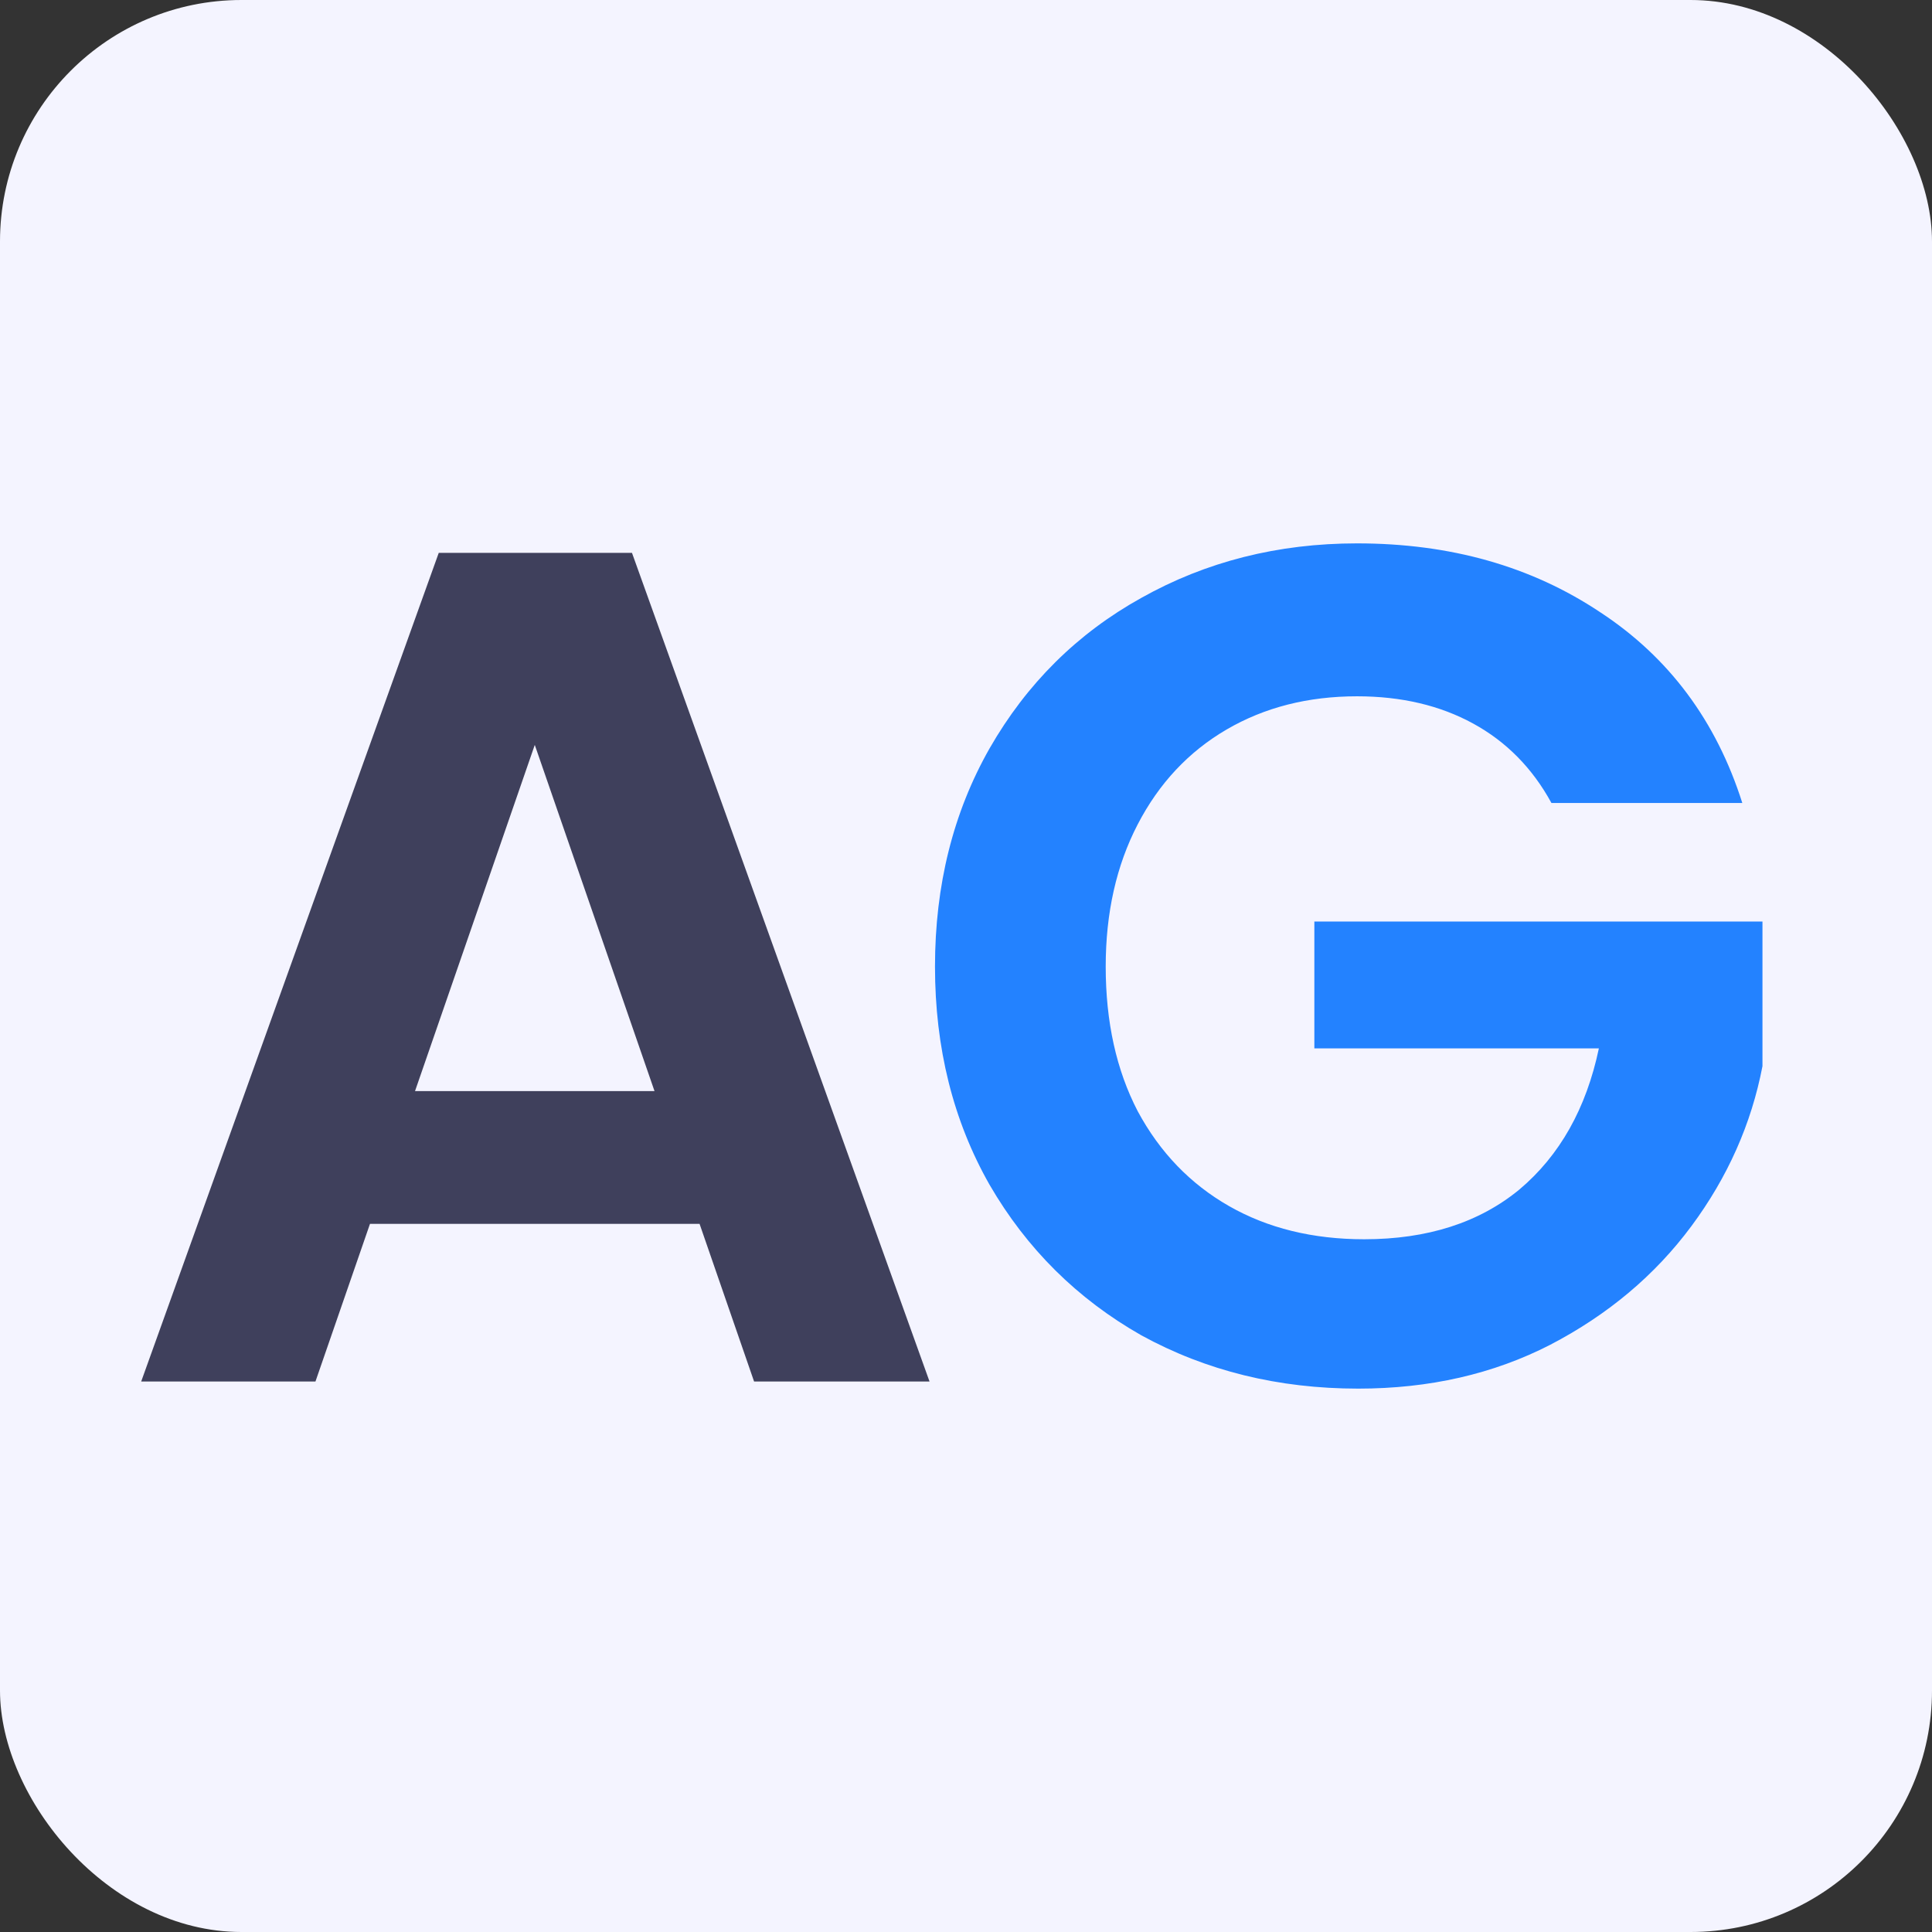 <svg width="144" height="144" viewBox="0 0 144 144" fill="none" xmlns="http://www.w3.org/2000/svg">
<rect x="0" y="0" width="144" height="144" fill="#333333" stroke="none"/>
<rect width="144" height="144" rx="18" fill="#F4F4FF"/>
<path fill-rule="evenodd" clip-rule="evenodd" d="M27.577 91.218H52.141L56.205 102.97H69.282L47.104 41.207H32.702L10.523 102.97H23.512L27.577 91.218ZM39.859 55.521L48.783 81.322H30.934L39.859 55.521Z" fill="#3F405C"/>
<path fill-rule="evenodd" clip-rule="evenodd" d="M109.804 53.931C112.279 55.285 114.222 57.259 115.636 59.851H129.862C127.918 53.724 124.384 48.983 119.259 45.625C114.134 42.208 108.096 40.5 101.145 40.5C95.255 40.5 89.894 41.855 85.064 44.565C80.293 47.215 76.523 50.956 73.754 55.786C71.044 60.557 69.689 65.977 69.689 72.044C69.689 78.112 71.044 83.531 73.754 88.302C76.523 93.074 80.293 96.814 85.064 99.524C89.894 102.175 95.284 103.5 101.234 103.5C106.535 103.5 111.307 102.41 115.548 100.231C119.848 97.992 123.353 95.047 126.063 91.395C128.772 87.743 130.539 83.766 131.364 79.466V68.686H97.964V78.141H119.171C118.228 82.618 116.255 86.123 113.25 88.656C110.246 91.13 106.388 92.367 101.675 92.367C97.847 92.367 94.489 91.542 91.603 89.893C88.716 88.243 86.448 85.887 84.799 82.824C83.208 79.761 82.413 76.168 82.413 72.044C82.413 68.039 83.208 64.504 84.799 61.441C86.389 58.378 88.598 56.022 91.426 54.372C94.253 52.723 97.493 51.898 101.145 51.898C104.444 51.898 107.33 52.576 109.804 53.931Z" fill="#2382FF"/>
</svg>
